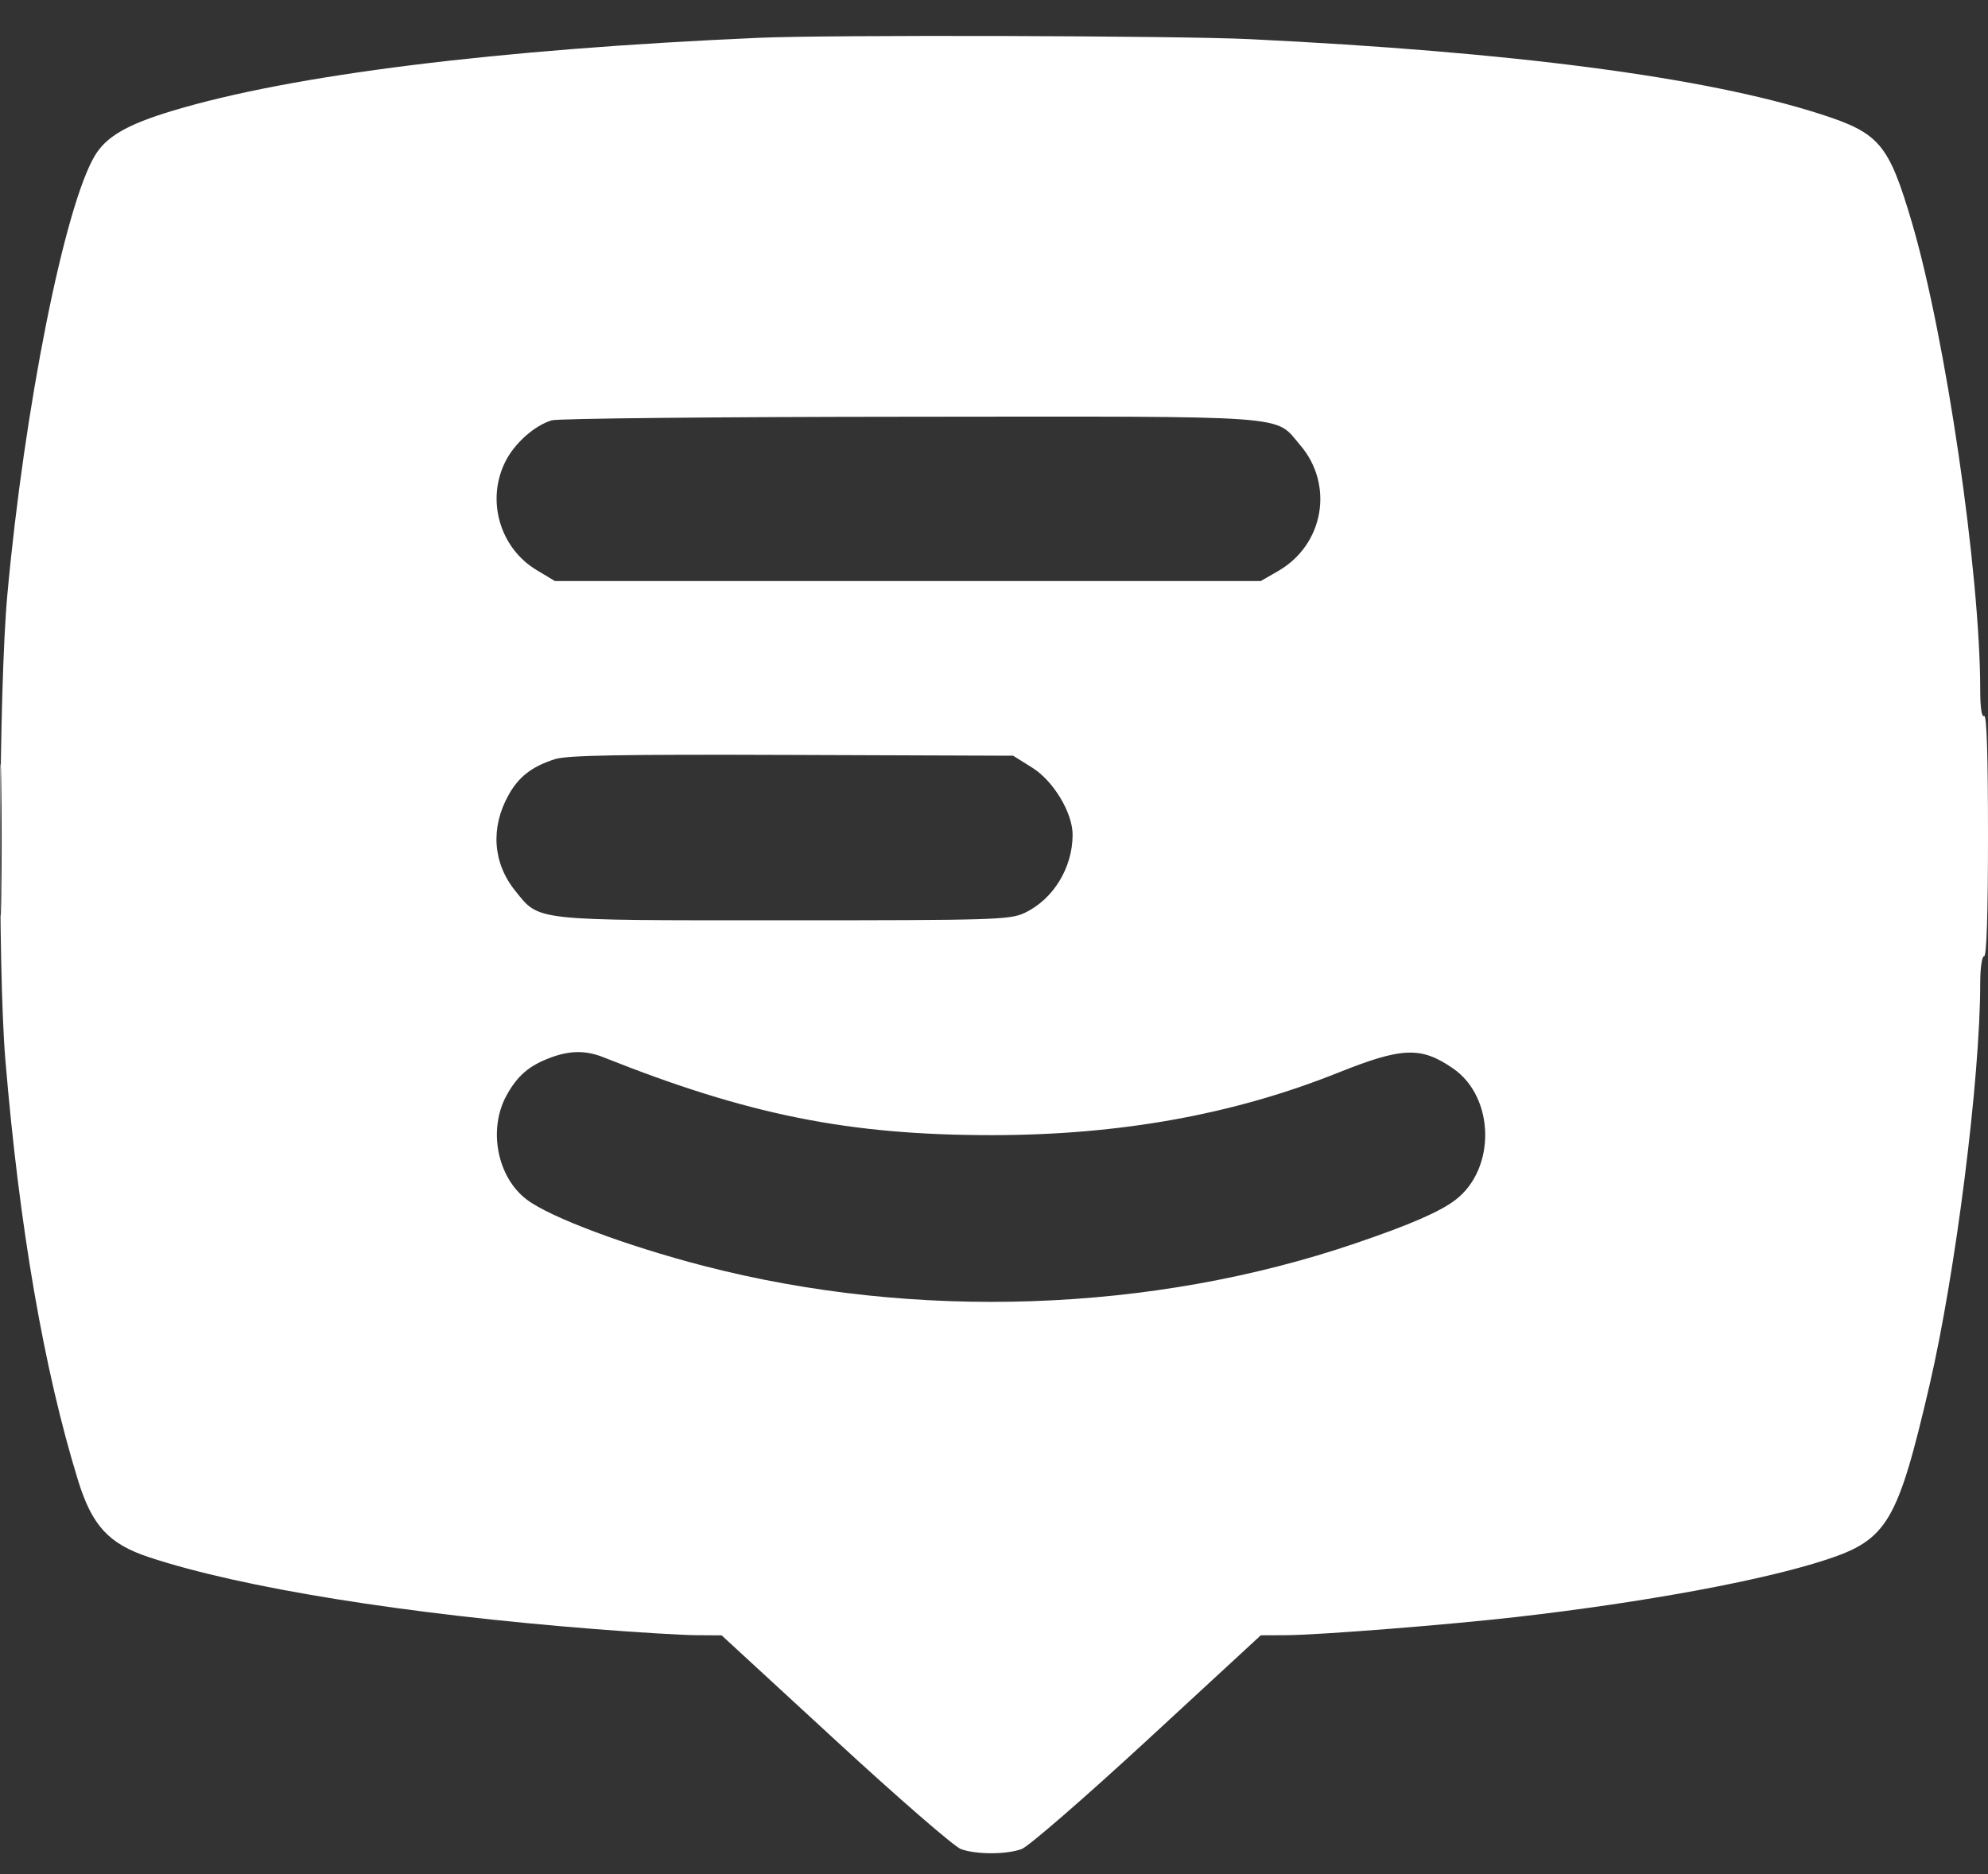 <svg width="35" height="33" viewBox="0 0 35 33" fill="none" xmlns="http://www.w3.org/2000/svg">
<rect x="0" y="0" width="35" height="33" fill="#333333" stroke="none"/>
<path fill-rule="evenodd" clip-rule="evenodd" d="M13.354 0.666C8.741 0.868 5.131 1.318 3.033 1.952C2.243 2.19 1.873 2.404 1.673 2.736C1.138 3.624 0.429 7.177 0.129 10.476C-0.021 12.124 -0.042 17.02 0.094 18.655C0.339 21.605 0.774 24.122 1.375 26.07C1.621 26.866 1.916 27.185 2.621 27.419C4.243 27.957 7.143 28.424 10.486 28.686C11.218 28.744 12.017 28.792 12.261 28.793L12.705 28.796L14.707 30.64C15.807 31.655 16.803 32.519 16.919 32.56C17.191 32.657 17.713 32.657 17.986 32.559C18.104 32.517 19.1 31.653 20.199 30.639L22.197 28.795L22.64 28.793C23.219 28.79 25.488 28.611 26.703 28.472C28.963 28.213 31.038 27.829 32.154 27.463C33.227 27.111 33.411 26.798 33.972 24.384C34.432 22.402 34.863 18.982 34.863 17.316C34.863 17.043 34.893 16.837 34.932 16.837C34.976 16.837 35 16.078 35 14.701C35 13.294 34.977 12.579 34.932 12.608C34.889 12.635 34.863 12.463 34.863 12.14C34.861 10.08 34.254 5.933 33.659 3.914C33.251 2.533 33.091 2.343 32.047 2.008C30.03 1.359 26.642 0.914 21.992 0.689C20.739 0.628 14.583 0.611 13.354 0.666ZM9.713 7.401C9.41 7.494 9.064 7.801 8.901 8.12C8.555 8.8 8.795 9.645 9.446 10.037L9.769 10.231H15.982H22.197L22.501 10.056C23.307 9.593 23.492 8.539 22.89 7.837C22.43 7.301 22.862 7.332 16.017 7.338C12.655 7.34 9.819 7.369 9.713 7.401ZM3.71468e-07 14.775C-6.79139e-05 15.967 0.009 16.464 0.021 15.88C0.032 15.296 0.032 14.321 0.021 13.713C0.009 13.105 3.71468e-07 13.583 3.71468e-07 14.775ZM9.767 13.368C9.361 13.5 9.133 13.677 8.954 13.998C8.633 14.573 8.676 15.195 9.07 15.684C9.503 16.222 9.348 16.205 13.797 16.205C17.483 16.205 17.777 16.196 18.032 16.078C18.539 15.842 18.883 15.285 18.884 14.7C18.885 14.313 18.547 13.751 18.173 13.517L17.837 13.307L13.939 13.293C10.93 13.282 9.979 13.299 9.767 13.368ZM9.704 18.619C9.319 18.76 9.11 18.938 8.917 19.29C8.59 19.887 8.753 20.728 9.273 21.122C9.684 21.434 11.019 21.935 12.385 22.289C16.116 23.257 20.286 23.113 23.869 21.891C24.827 21.565 25.36 21.333 25.628 21.125C26.341 20.575 26.316 19.32 25.583 18.814C25.017 18.424 24.69 18.436 23.557 18.889C21.72 19.625 19.718 19.986 17.473 19.988C14.949 19.989 13.173 19.633 10.622 18.616C10.317 18.495 10.043 18.495 9.704 18.619Z" fill="white"/>
</svg>
